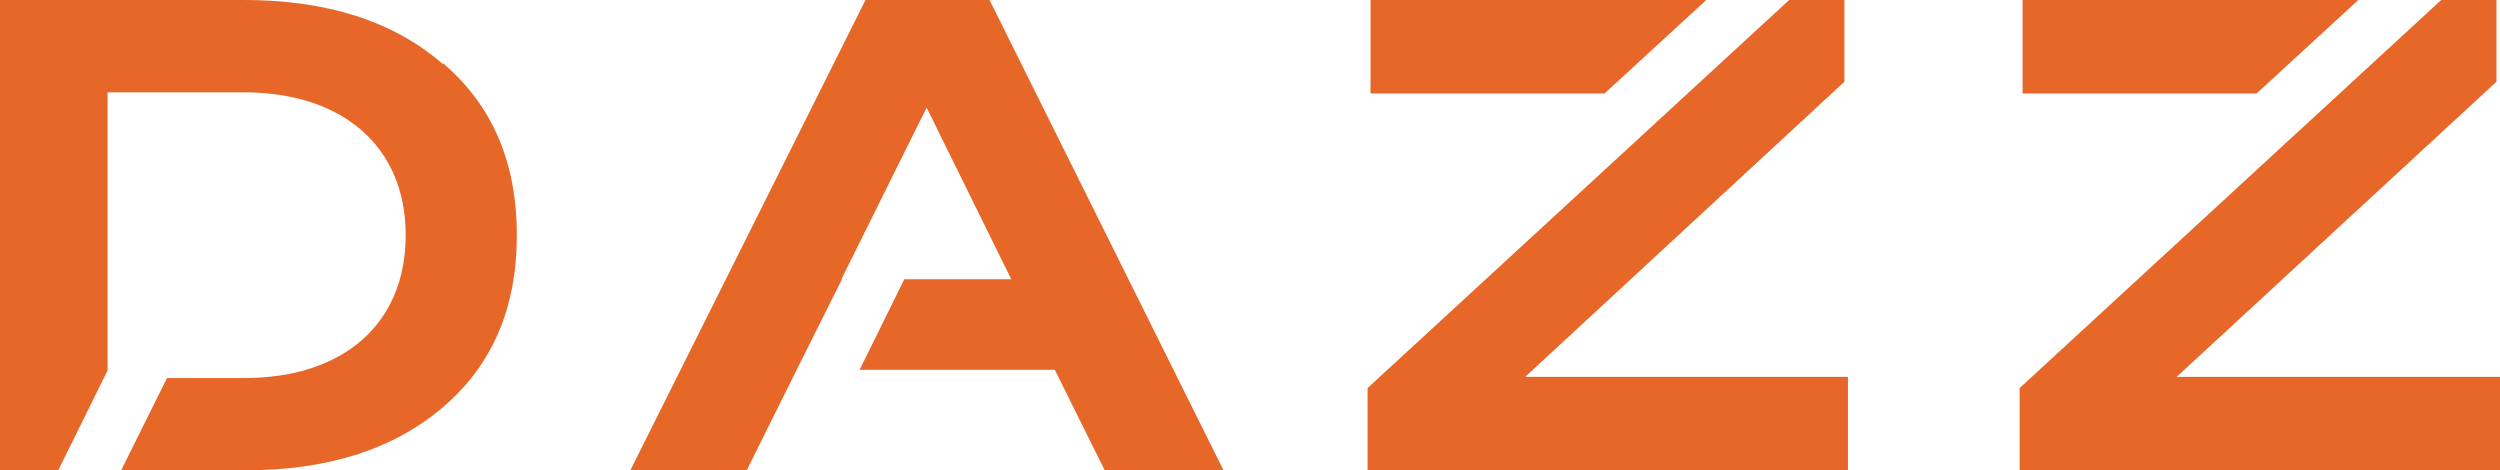 <?xml version="1.0" encoding="UTF-8"?>
<svg id="Layer_1" xmlns="http://www.w3.org/2000/svg" version="1.1" viewBox="0 0 425.2 80">
  <!-- Generator: Adobe Illustrator 29.8.1, SVG Export Plug-In . SVG Version: 2.1.1 Build 2)  -->
  <defs>
    <style>
      .st0 {
        fill: #e66728;
      }
    </style>
  </defs>
  <polygon class="st0" points="168.3 0 147.2 0 107.2 80 127 80 135 63.9 135.5 62.9 135.5 62.9 143.2 47.5 143.1 47.5 157.6 18.3 172 47.5 153.8 47.5 146.2 62.9 179.4 62.9 187.9 80 208.1 80 168.3 0"/>
  <g>
    <polygon class="st0" points="259.4 64.1 313.7 13.9 313.7 0 304.3 0 232.6 66 232.6 80 314.3 80 314.3 64.1 259.4 64.1"/>
    <polygon class="st0" points="290.2 0 233.1 0 233.1 15.9 272.9 15.9 290.2 0"/>
  </g>
  <path class="st0" d="M75.2,10.8C66.9,3.6,55.6,0,41.5,0H0v80h9.9l8.4-17V15.7h23.1c17,0,27.6,9.3,27.6,24.3s-10.5,24.3-27.5,24.3h-13.1l-7.8,15.7h21c14.2,0,25.4-3.6,33.8-10.8s12.5-16.9,12.5-29.2-4.1-22-12.5-29.2h0Z"/>
  <g>
    <polygon class="st0" points="370.2 64.1 424.6 13.9 424.6 0 415.2 0 343.5 66 343.5 80 425.2 80 425.2 64.1 370.2 64.1"/>
    <polygon class="st0" points="401.1 0 344 0 344 15.9 383.8 15.9 401.1 0"/>
  </g>
</svg>